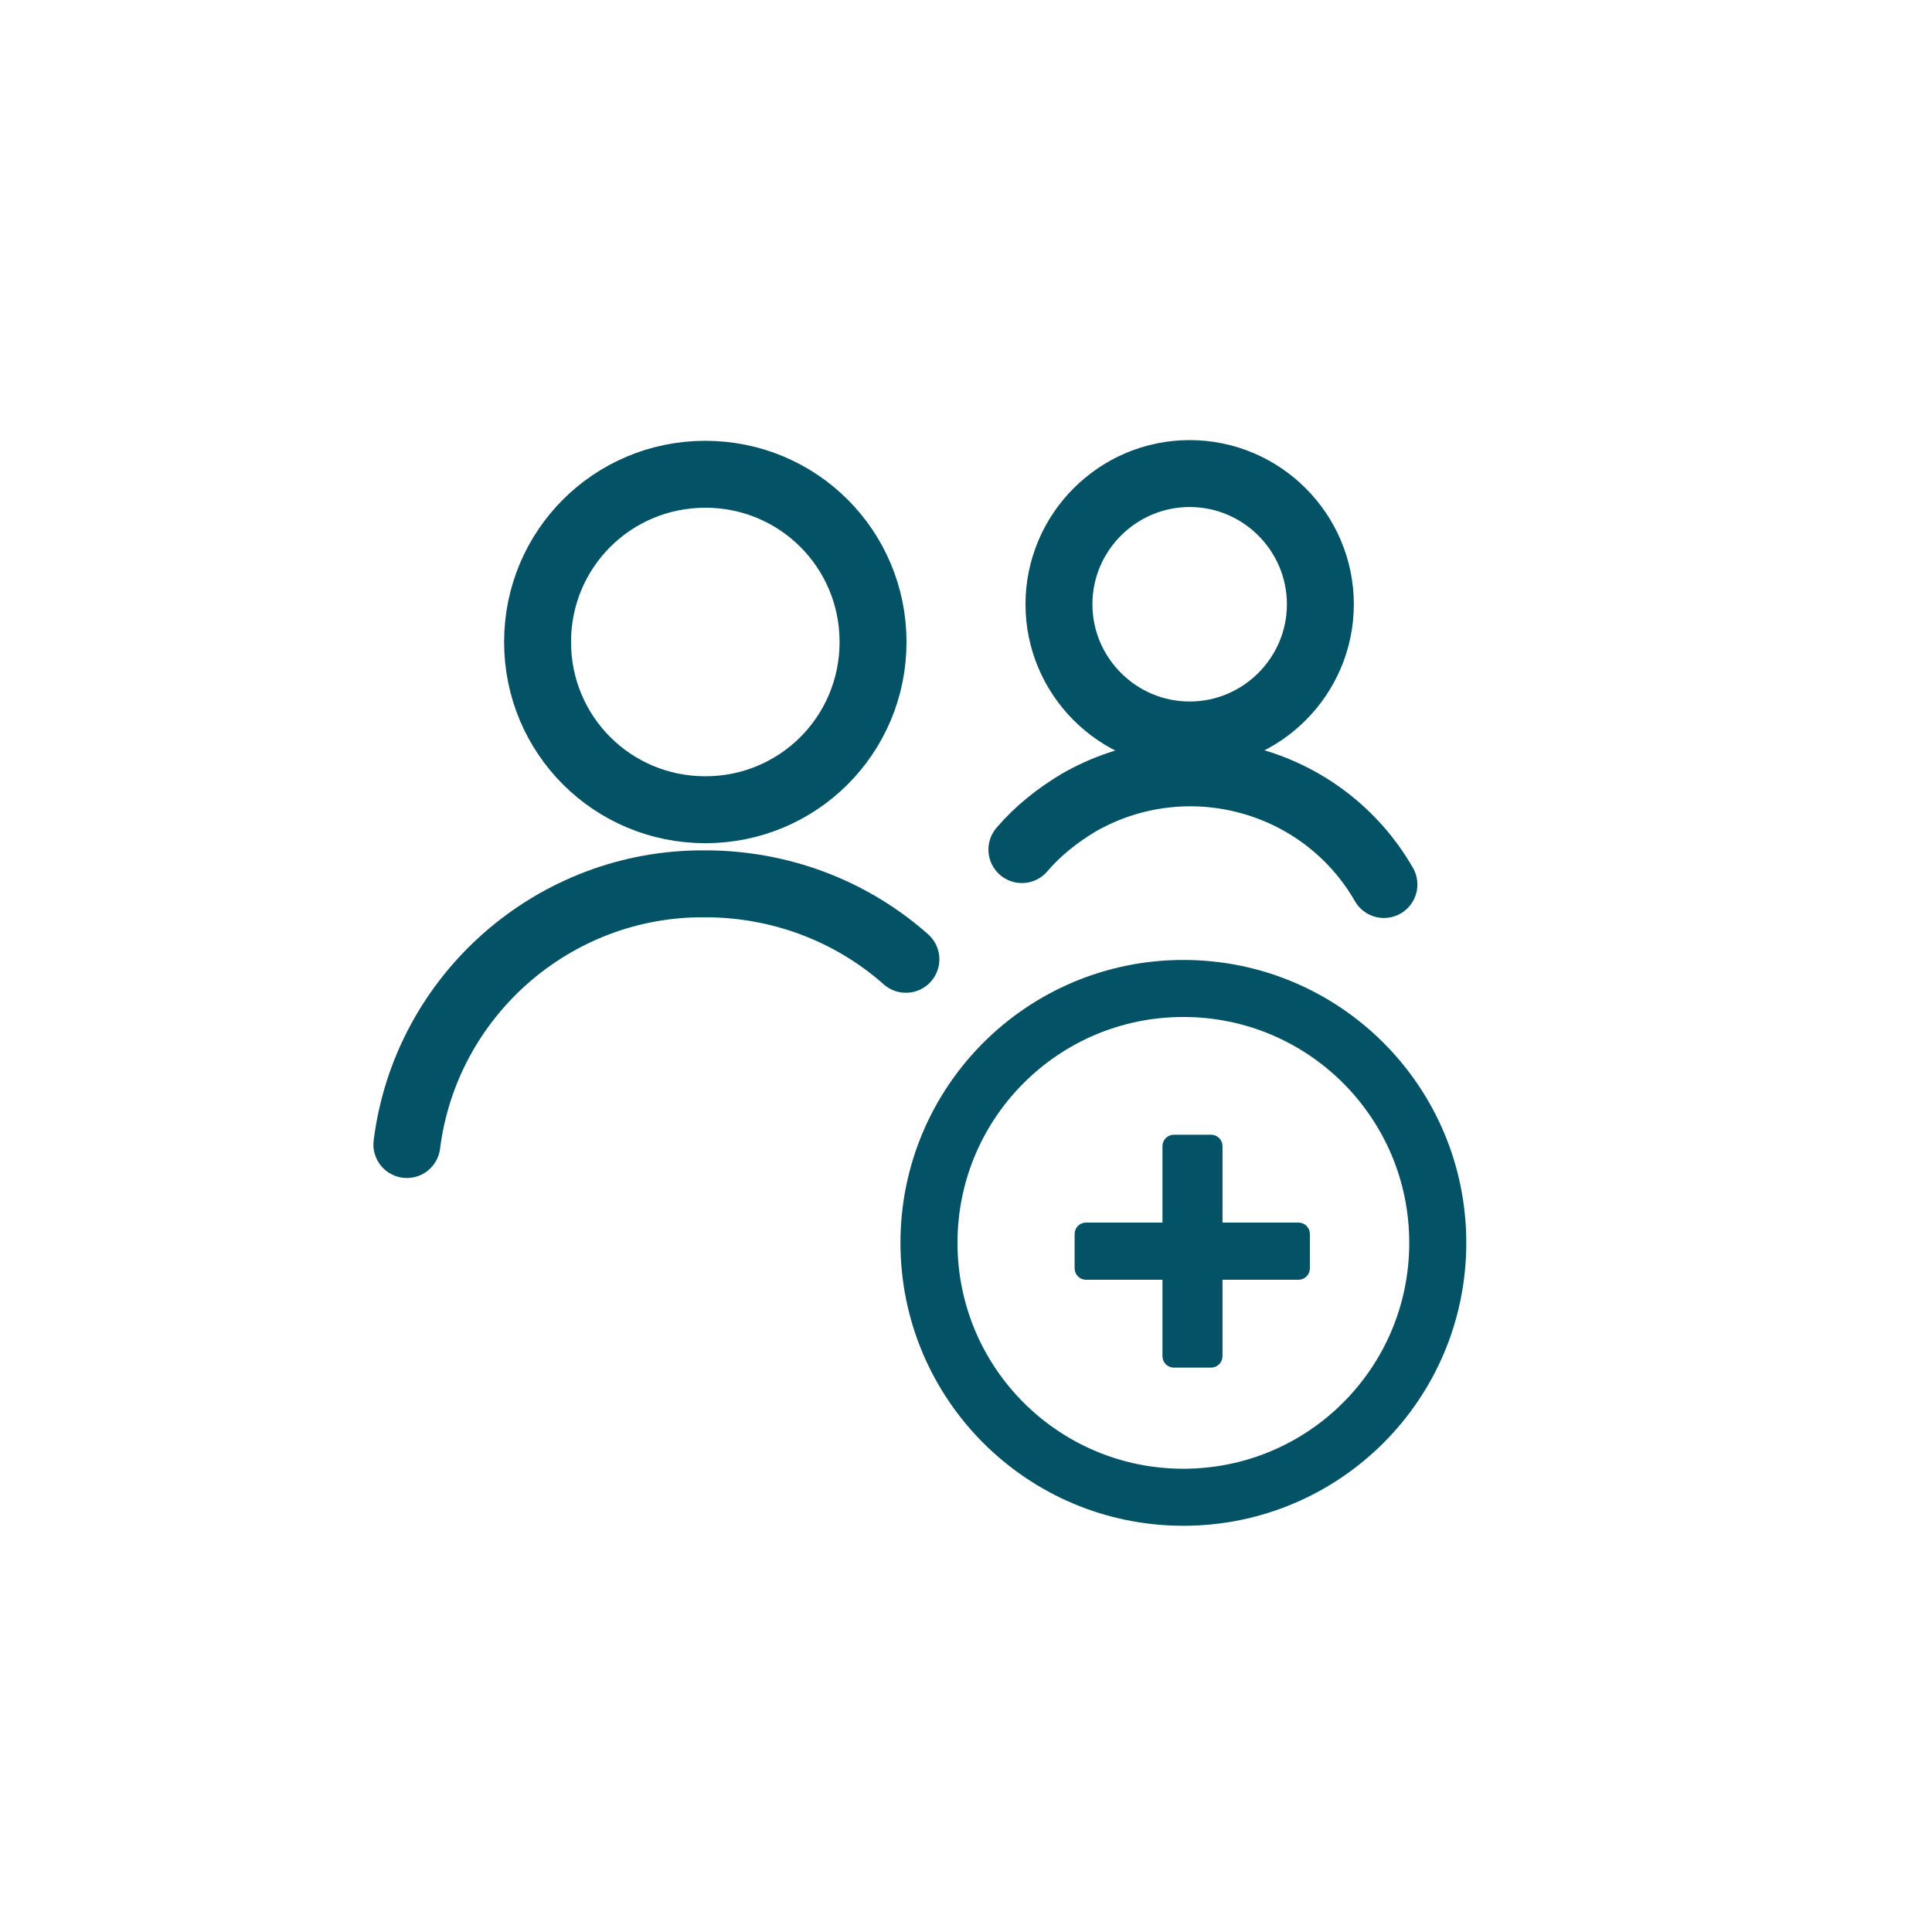 <?xml version="1.0" encoding="utf-8"?>
<svg xmlns="http://www.w3.org/2000/svg" width="86" height="86" viewBox="0 0 86 86" fill="none">
<rect width="86" height="86" fill="white"/>
<path d="M40.325 42.702C37.867 40.525 34.694 39.342 31.396 39.342C24.676 39.28 18.951 44.289 18.111 50.947" stroke="#035266" stroke-width="2.979" stroke-linecap="round" stroke-linejoin="round"/>
<path d="M31.396 36.044C35.534 36.044 38.862 32.715 38.862 28.578C38.862 24.44 35.534 21.111 31.396 21.111C27.258 21.111 23.929 24.44 23.929 28.578C23.929 32.715 27.258 36.044 31.396 36.044Z" stroke="#035266" stroke-width="2.979" stroke-linecap="round" stroke-linejoin="round"/>
<path d="M52.956 32.716C56.16 32.716 58.774 30.102 58.774 26.898C58.774 23.693 56.16 21.08 52.956 21.08C49.752 21.08 47.138 23.693 47.138 26.898C47.138 30.102 49.752 32.716 52.956 32.716Z" stroke="#035266" stroke-width="2.979" stroke-linecap="round" stroke-linejoin="round"/>
<path d="M61.604 39.373C58.866 34.613 52.768 32.996 48.008 35.733C47.075 36.293 46.204 36.978 45.488 37.818" stroke="#035266" stroke-width="2.979" stroke-linecap="round" stroke-linejoin="round"/>
<path d="M52.676 66.648C58.935 66.648 64 61.583 64 55.324C64 49.065 58.935 44 52.676 44C46.417 44 41.352 49.065 41.352 55.324C41.352 61.583 46.417 66.648 52.676 66.648V66.648Z" stroke="#035266" stroke-width="2.539" stroke-linecap="round" stroke-linejoin="round"/>
<path d="M58.053 54.929C58.053 54.788 57.939 54.675 57.799 54.675H54.164V51.019C54.164 50.878 54.051 50.765 53.91 50.765H52.253C52.113 50.765 51.999 50.878 51.999 51.019V54.675H48.343C48.203 54.675 48.089 54.788 48.089 54.929V56.459C48.089 56.599 48.203 56.713 48.343 56.713H51.999V60.369C51.999 60.509 52.113 60.623 52.253 60.623H53.91C54.051 60.623 54.164 60.509 54.164 60.369V56.713H57.799C57.939 56.713 58.053 56.599 58.053 56.459V54.929Z" fill="#035266" stroke="#035266" stroke-width="0.508" stroke-linecap="round" stroke-linejoin="round"/>
</svg>